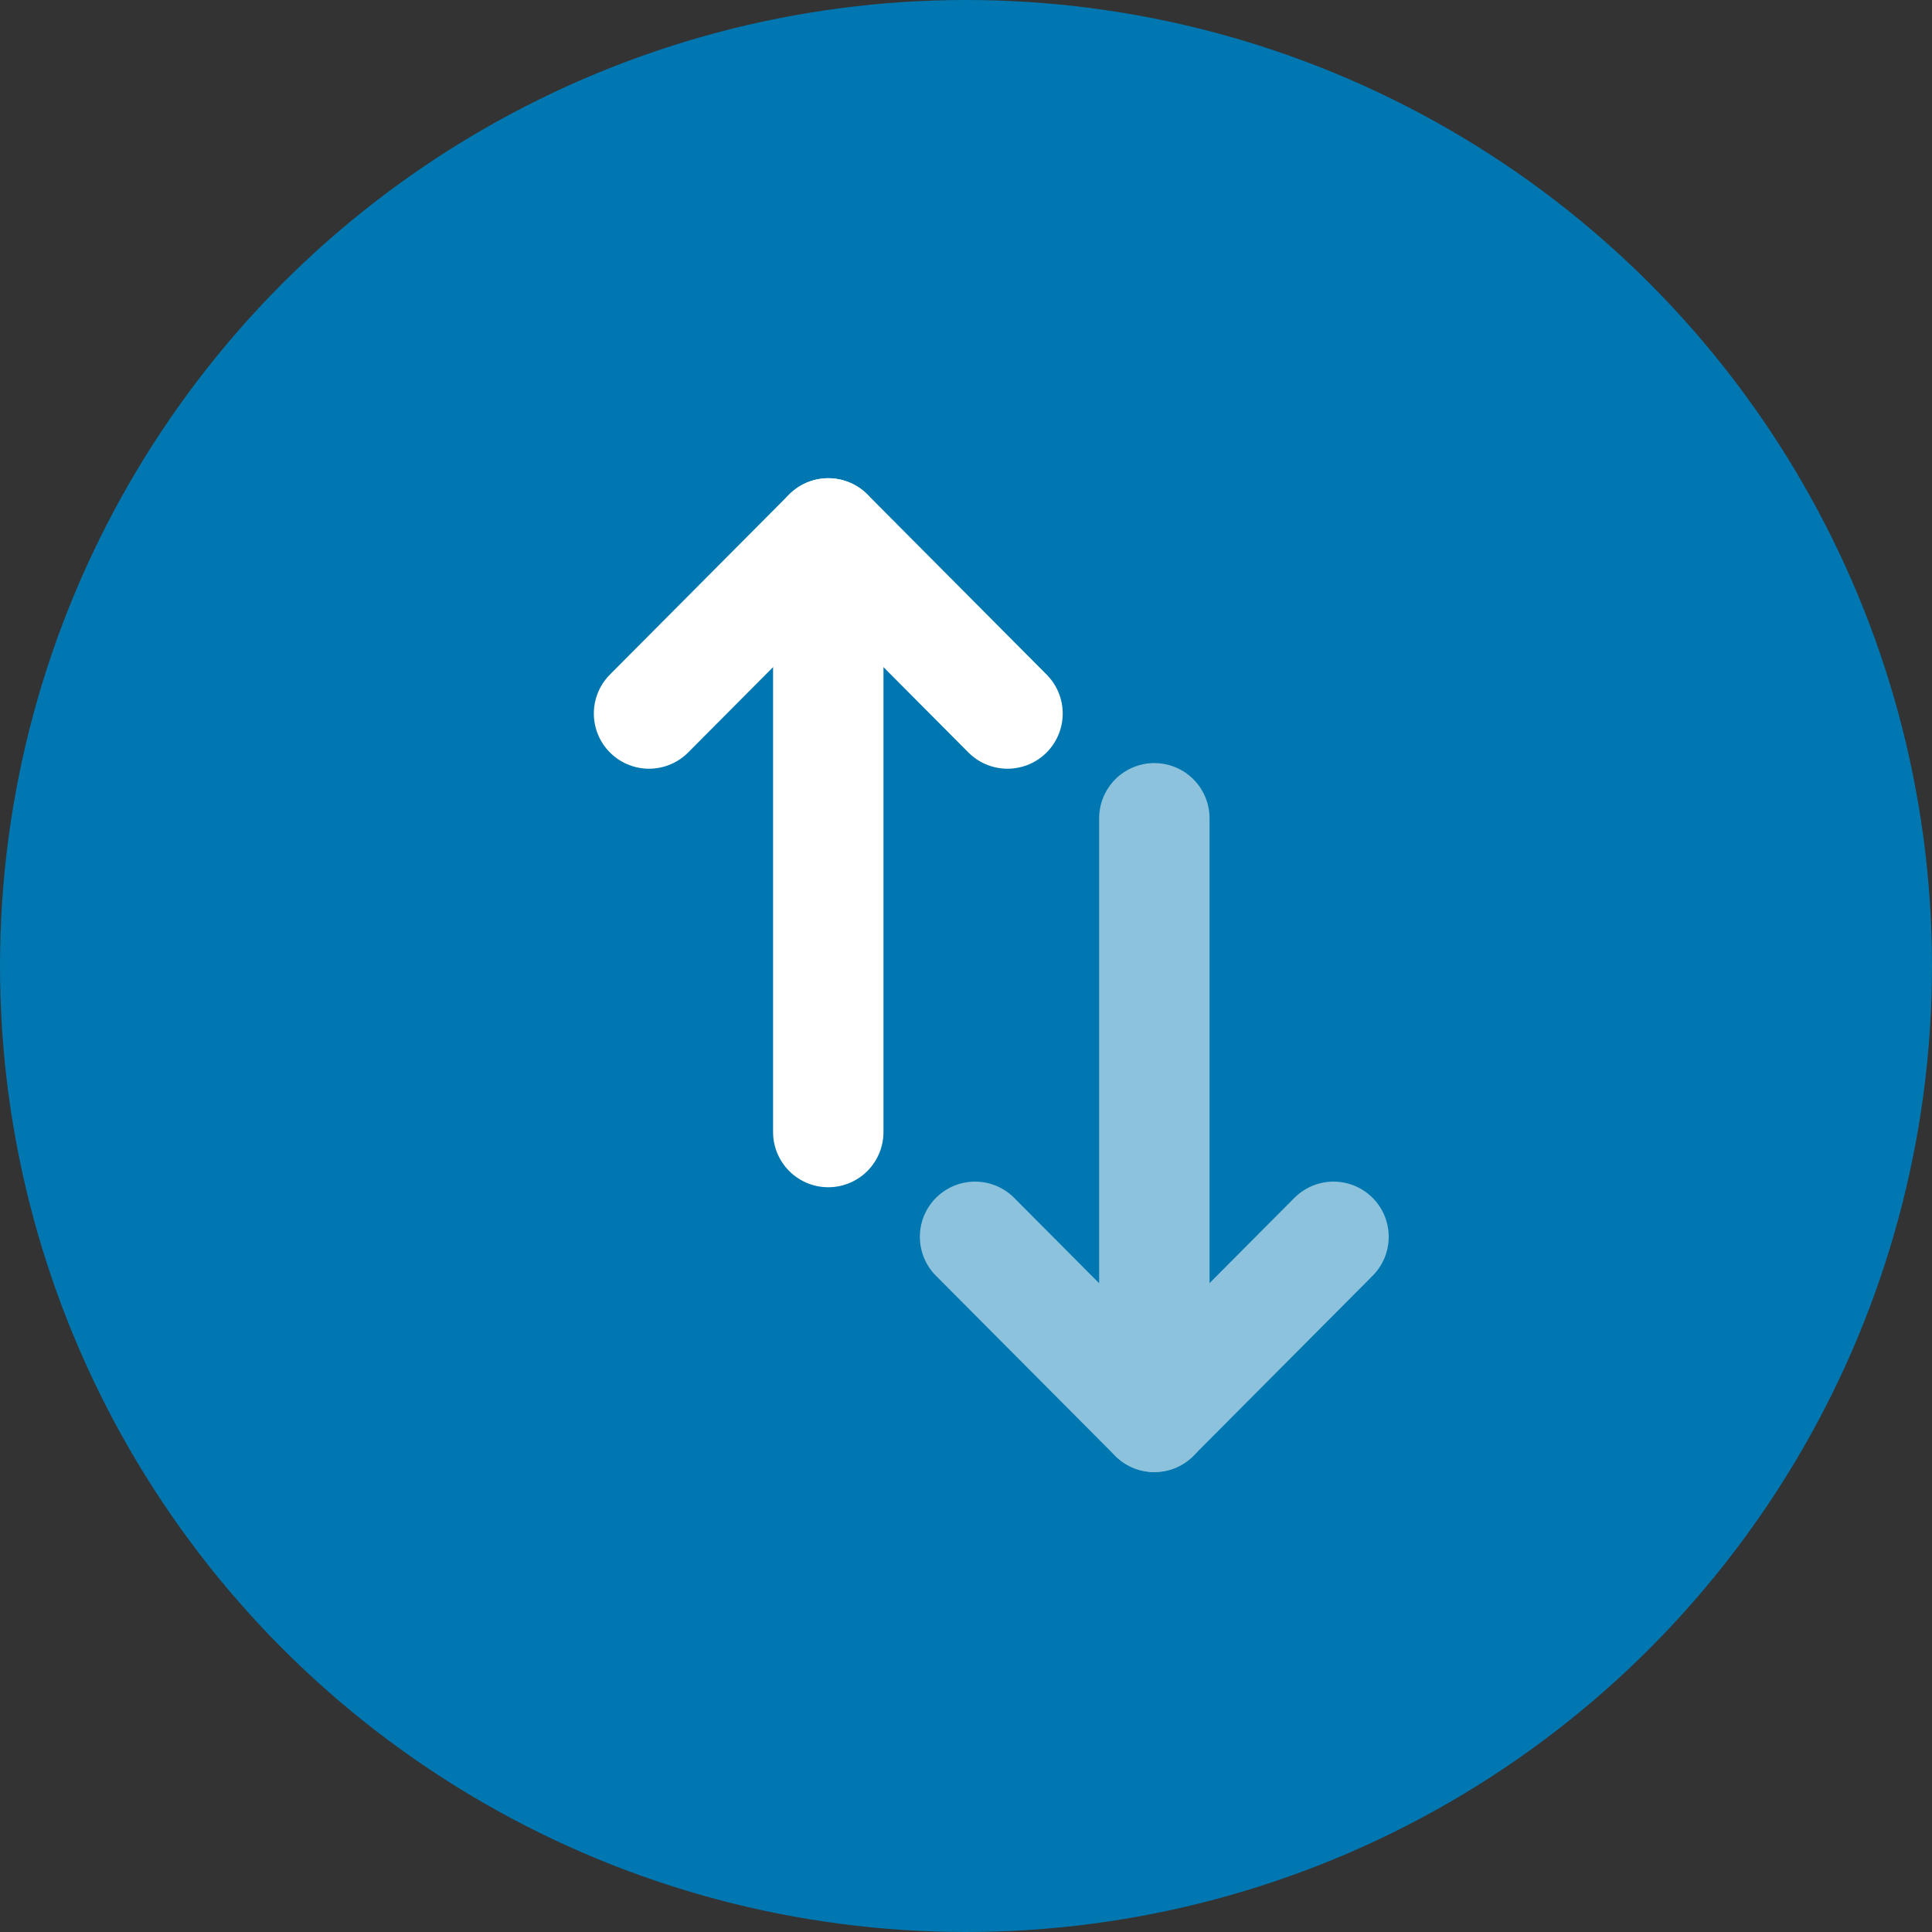 <svg id="btn-swap" xmlns="http://www.w3.org/2000/svg" width="35" height="35" viewBox="0 0 35 35">
  <rect x="0" y="0" width="35" height="35" fill="#333333" stroke="none"/>
  <circle id="Ellipse_7" data-name="Ellipse 7" cx="17.5" cy="17.5" r="17.5" fill="#0077b1"/>
  <g id="icon_swap" data-name="icon swap" transform="translate(11.758 9.663)">
    <path id="Tracé_2" data-name="Tracé 2" d="M16.84,17.39V6.546" transform="translate(-7.686 -1.385)" fill="none" stroke="#8cc2dc" stroke-linecap="round" stroke-linejoin="round" stroke-width="2"/>
    <path id="Tracé_3" data-name="Tracé 3" d="M19.256,16.068,16.009,19.33l-3.247-3.262" transform="translate(-6.856 -3.325)" fill="none" stroke="#8cc2dc" stroke-linecap="round" stroke-linejoin="round" stroke-width="2"/>
    <path id="Tracé_4" data-name="Tracé 4" d="M6.911,3.833V14.677" transform="translate(-3.664 -3.832)" fill="none" stroke="#fff" stroke-linecap="round" stroke-linejoin="round" stroke-width="2"/>
    <path id="Tracé_5" data-name="Tracé 5" d="M2.834,7.095,6.081,3.832,9.328,7.095" transform="translate(-2.834 -3.832)" fill="none" stroke="#fff" stroke-linecap="round" stroke-linejoin="round" stroke-width="2"/>
  </g>
</svg>
